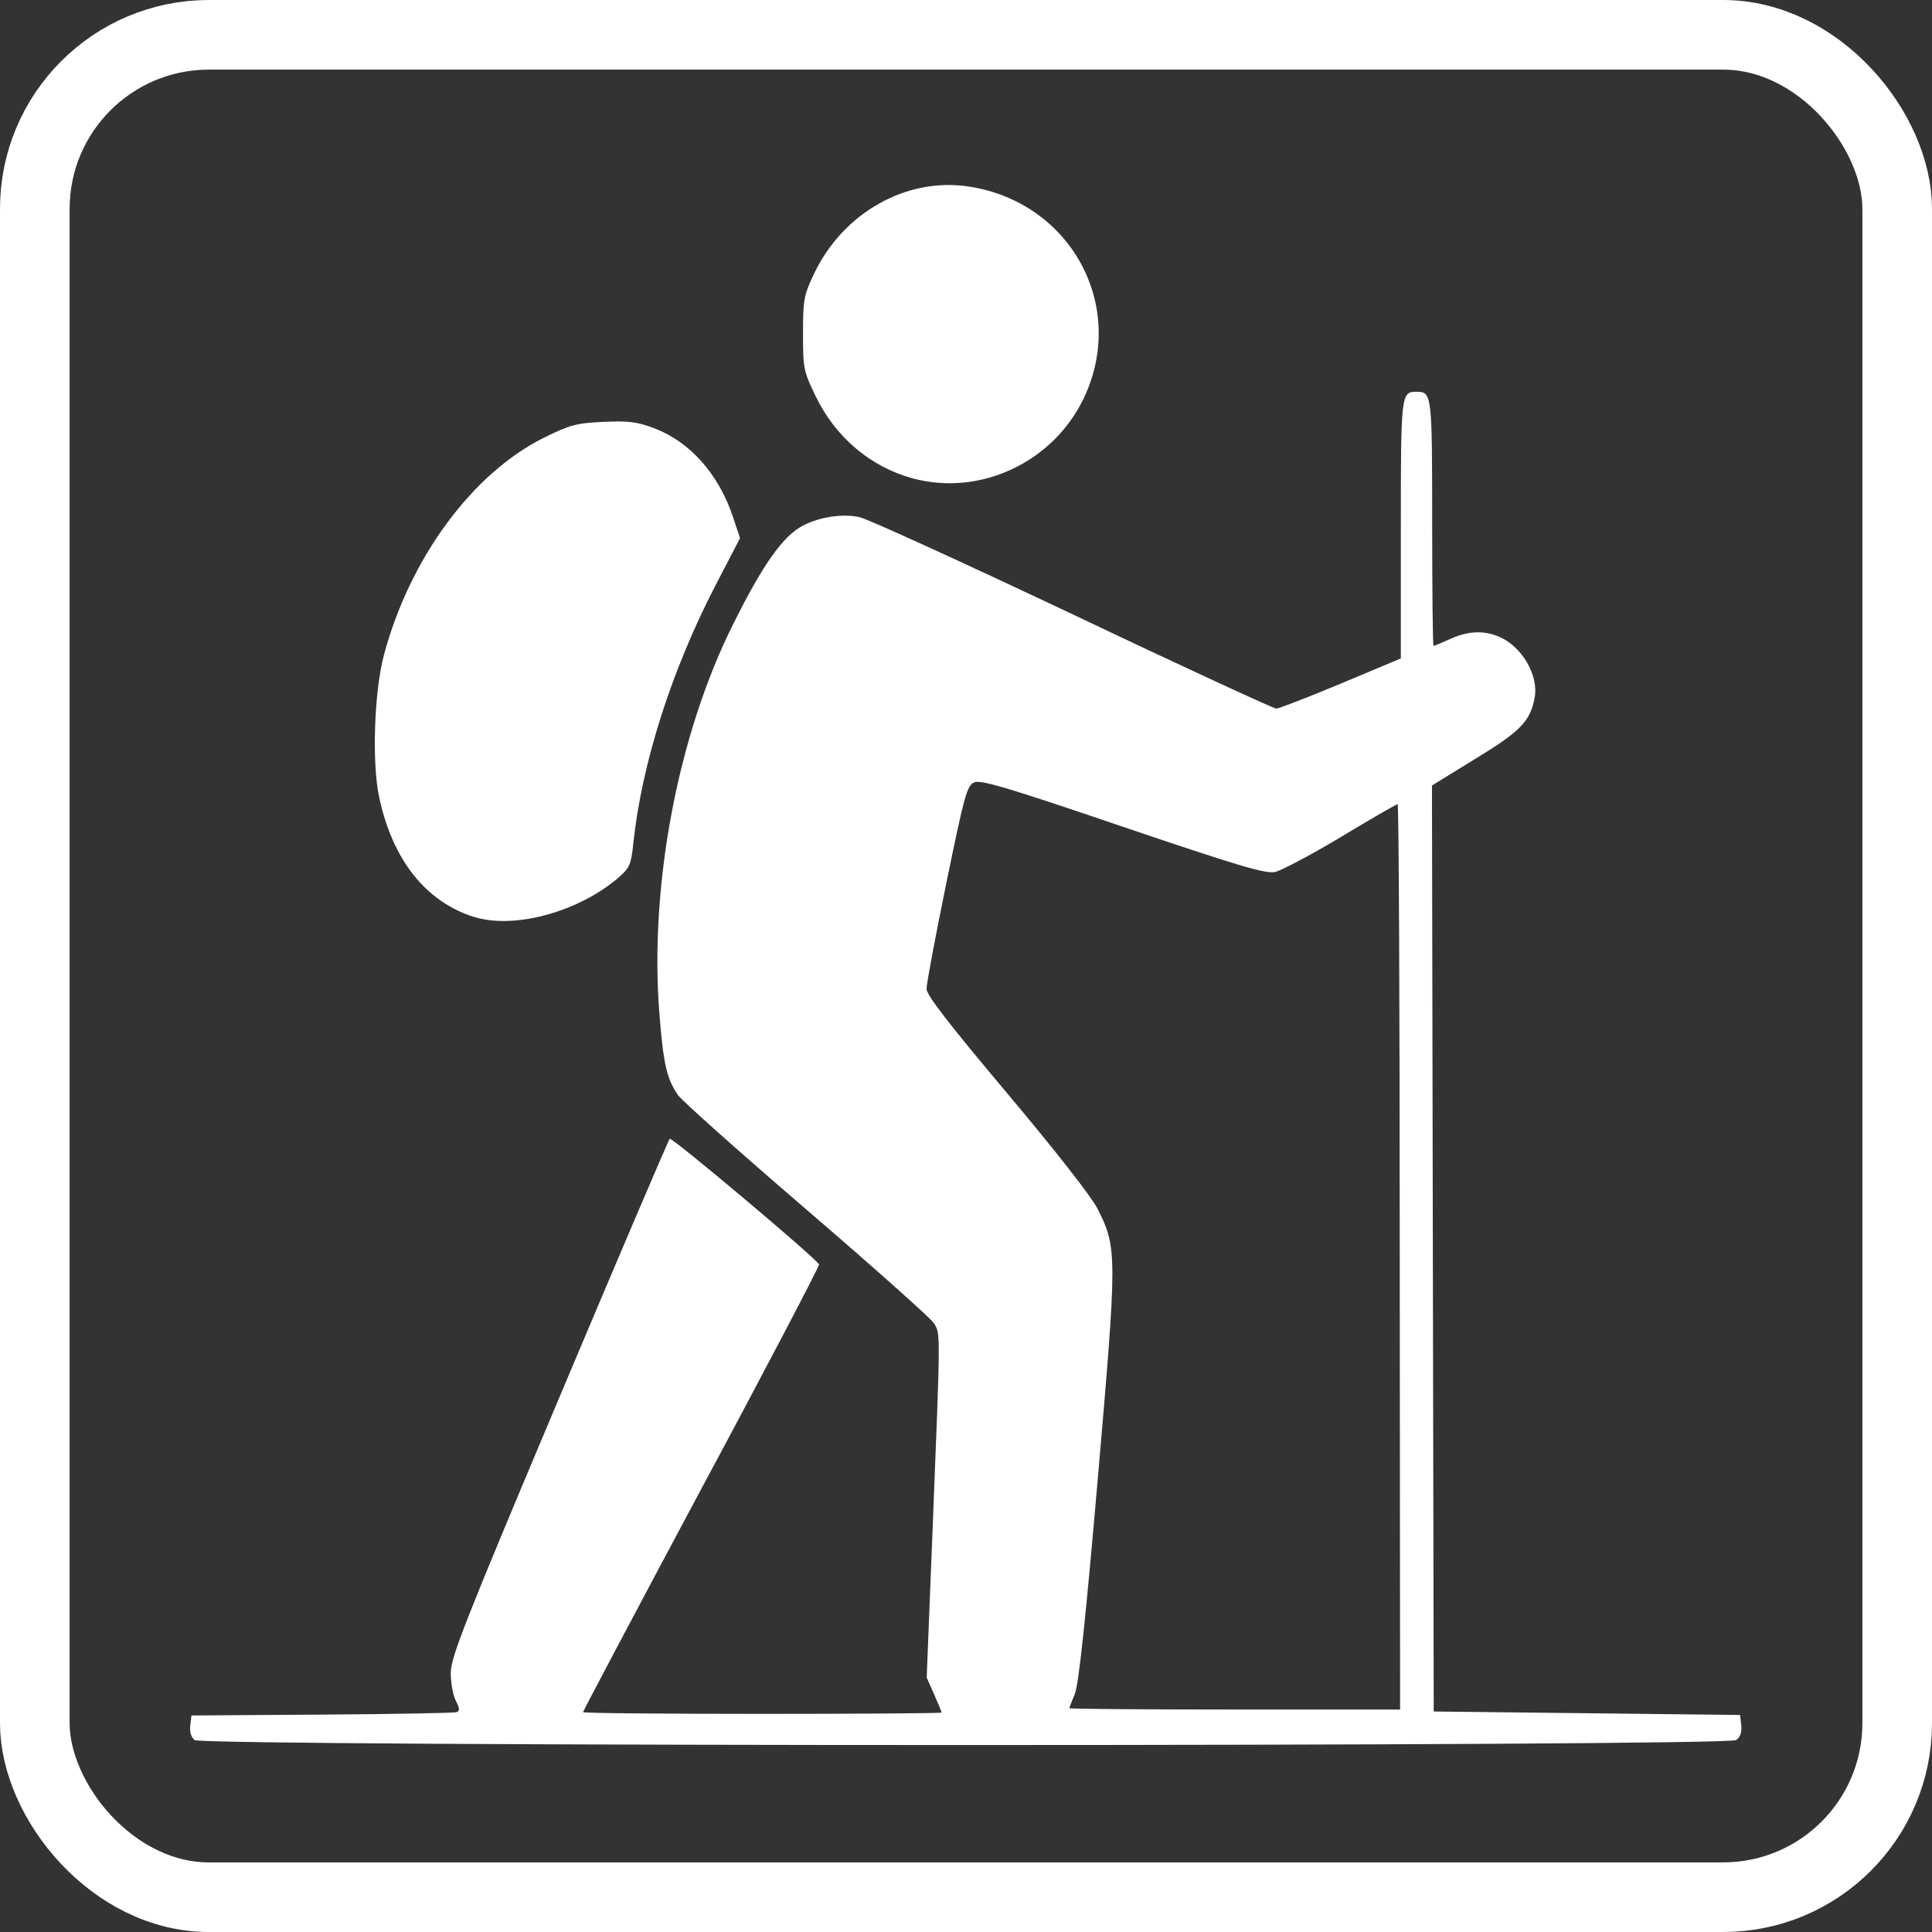 <svg width="555" height="555" version="1.1" viewBox="0 0 555 555" xmlns="http://www.w3.org/2000/svg">
 <rect x="0" y="0" width="555" height="555" fill="#333333" stroke="none"/>
 <rect x="10" y="10" width="535" height="535" ry="50" fill="none" stroke="#fff" stroke-width="20"/>
 <path d="m56.1 500c-1.18-0.864-1.66-2.29-1.44-4.25l0.336-2.95 37.5-0.251c20.6-0.138 38-0.456 38.7-0.705 0.922-0.344 0.863-1.13-0.244-3.25-0.802-1.54-1.46-5.11-1.46-7.95-5e-3 -4.52 3.83-14.3 31.1-79 17.1-40.6 31.4-74.1 31.8-74.5 0.575-0.597 42.3 34.5 42.9 36.1 0.152 0.384-15 29.4-33.8 64.4-18.7 35-34 63.9-34 64.2s23.2 0.495 51.5 0.495 51.5-0.168 51.5-0.373c0-0.205-0.964-2.55-2.14-5.22l-2.14-4.84 1.67-42c2.35-58.9 2.33-56.8 0.305-59.9-0.953-1.45-17.4-16.1-36.6-32.6-19.2-16.5-35.7-31.2-36.8-32.8-3.25-4.67-4.22-8.91-5.37-23.5-2.89-36.8 5.36-80.3 21.3-112 8.39-16.9 14.2-25.1 19.9-28.1 4.8-2.52 11.5-3.52 16.3-2.45 2.45 0.55 30.1 13.2 61.4 28 31.3 14.9 57.6 27 58.3 27 0.732 9e-3 9.09-3.23 18.6-7.2l17.2-7.21v-37.1c0-39 0.055-39.5 4.5-39.5 4.43 0 4.5 0.582 4.5 37.7 0 19.4 0.176 35.3 0.391 35.3 0.215 0 2.35-0.89 4.75-1.98 5.14-2.33 9.7-2.54 14.1-0.651 6.56 2.8 11.4 11.1 10.2 17.5-1.25 6.77-4.05 9.67-17.1 17.6l-12.4 7.64 0.507 266 88 1 0.336 2.95c0.223 1.96-0.259 3.39-1.44 4.25-2.63 1.92-440 1.92-443 0zm346-139c0-71.5-0.27-130-0.6-130s-7.64 4.22-16.2 9.38c-8.61 5.16-17.2 9.71-19 10.1-2.77 0.592-10.3-1.66-43.8-13-33.2-11.3-40.9-13.6-42.7-12.7-2.02 0.919-2.81 3.81-7.95 28.9-3.14 15.3-5.7 29-5.69 30.4 0.015 1.79 6.61 10.3 23.1 29.9 13.8 16.4 24.2 29.7 26 33.2 5.7 11.3 5.7 12.9 0.109 77.5-3.53 40.8-5.5 59.2-6.6 61.9-0.862 2.06-1.57 3.92-1.57 4.13 0 0.208 21.4 0.378 47.5 0.378h47.5zm-266-97.6c-13.9-4.45-23.4-16.5-27.2-34.5-2.11-9.95-1.4-30.4 1.43-40.9 7.48-27.8 25.4-52 45.8-62.2 7.61-3.77 9.41-4.25 17.2-4.61 7.21-0.333 9.69-0.021 14.6 1.83 10.2 3.86 18.5 13.1 22.6 25.4l2.06 6.18-6.97 13.4c-12.8 24.7-21.3 51.5-23.7 74.4-0.593 5.79-1.07 6.92-3.99 9.48-11.4 10-30.2 15.2-41.8 11.5zm126-126c-12.1-3.34-22.1-11.8-27.8-23.6-3.46-7.16-3.62-7.98-3.62-18 0-9.7 0.24-11 3.14-17.1 8.33-17.6 26.6-27.9 44.6-25.1 29.2 4.52 45.4 34.3 33 60.6-8.77 18.6-29.9 28.5-49.3 23.2z" fill="#fff"/>
</svg>
